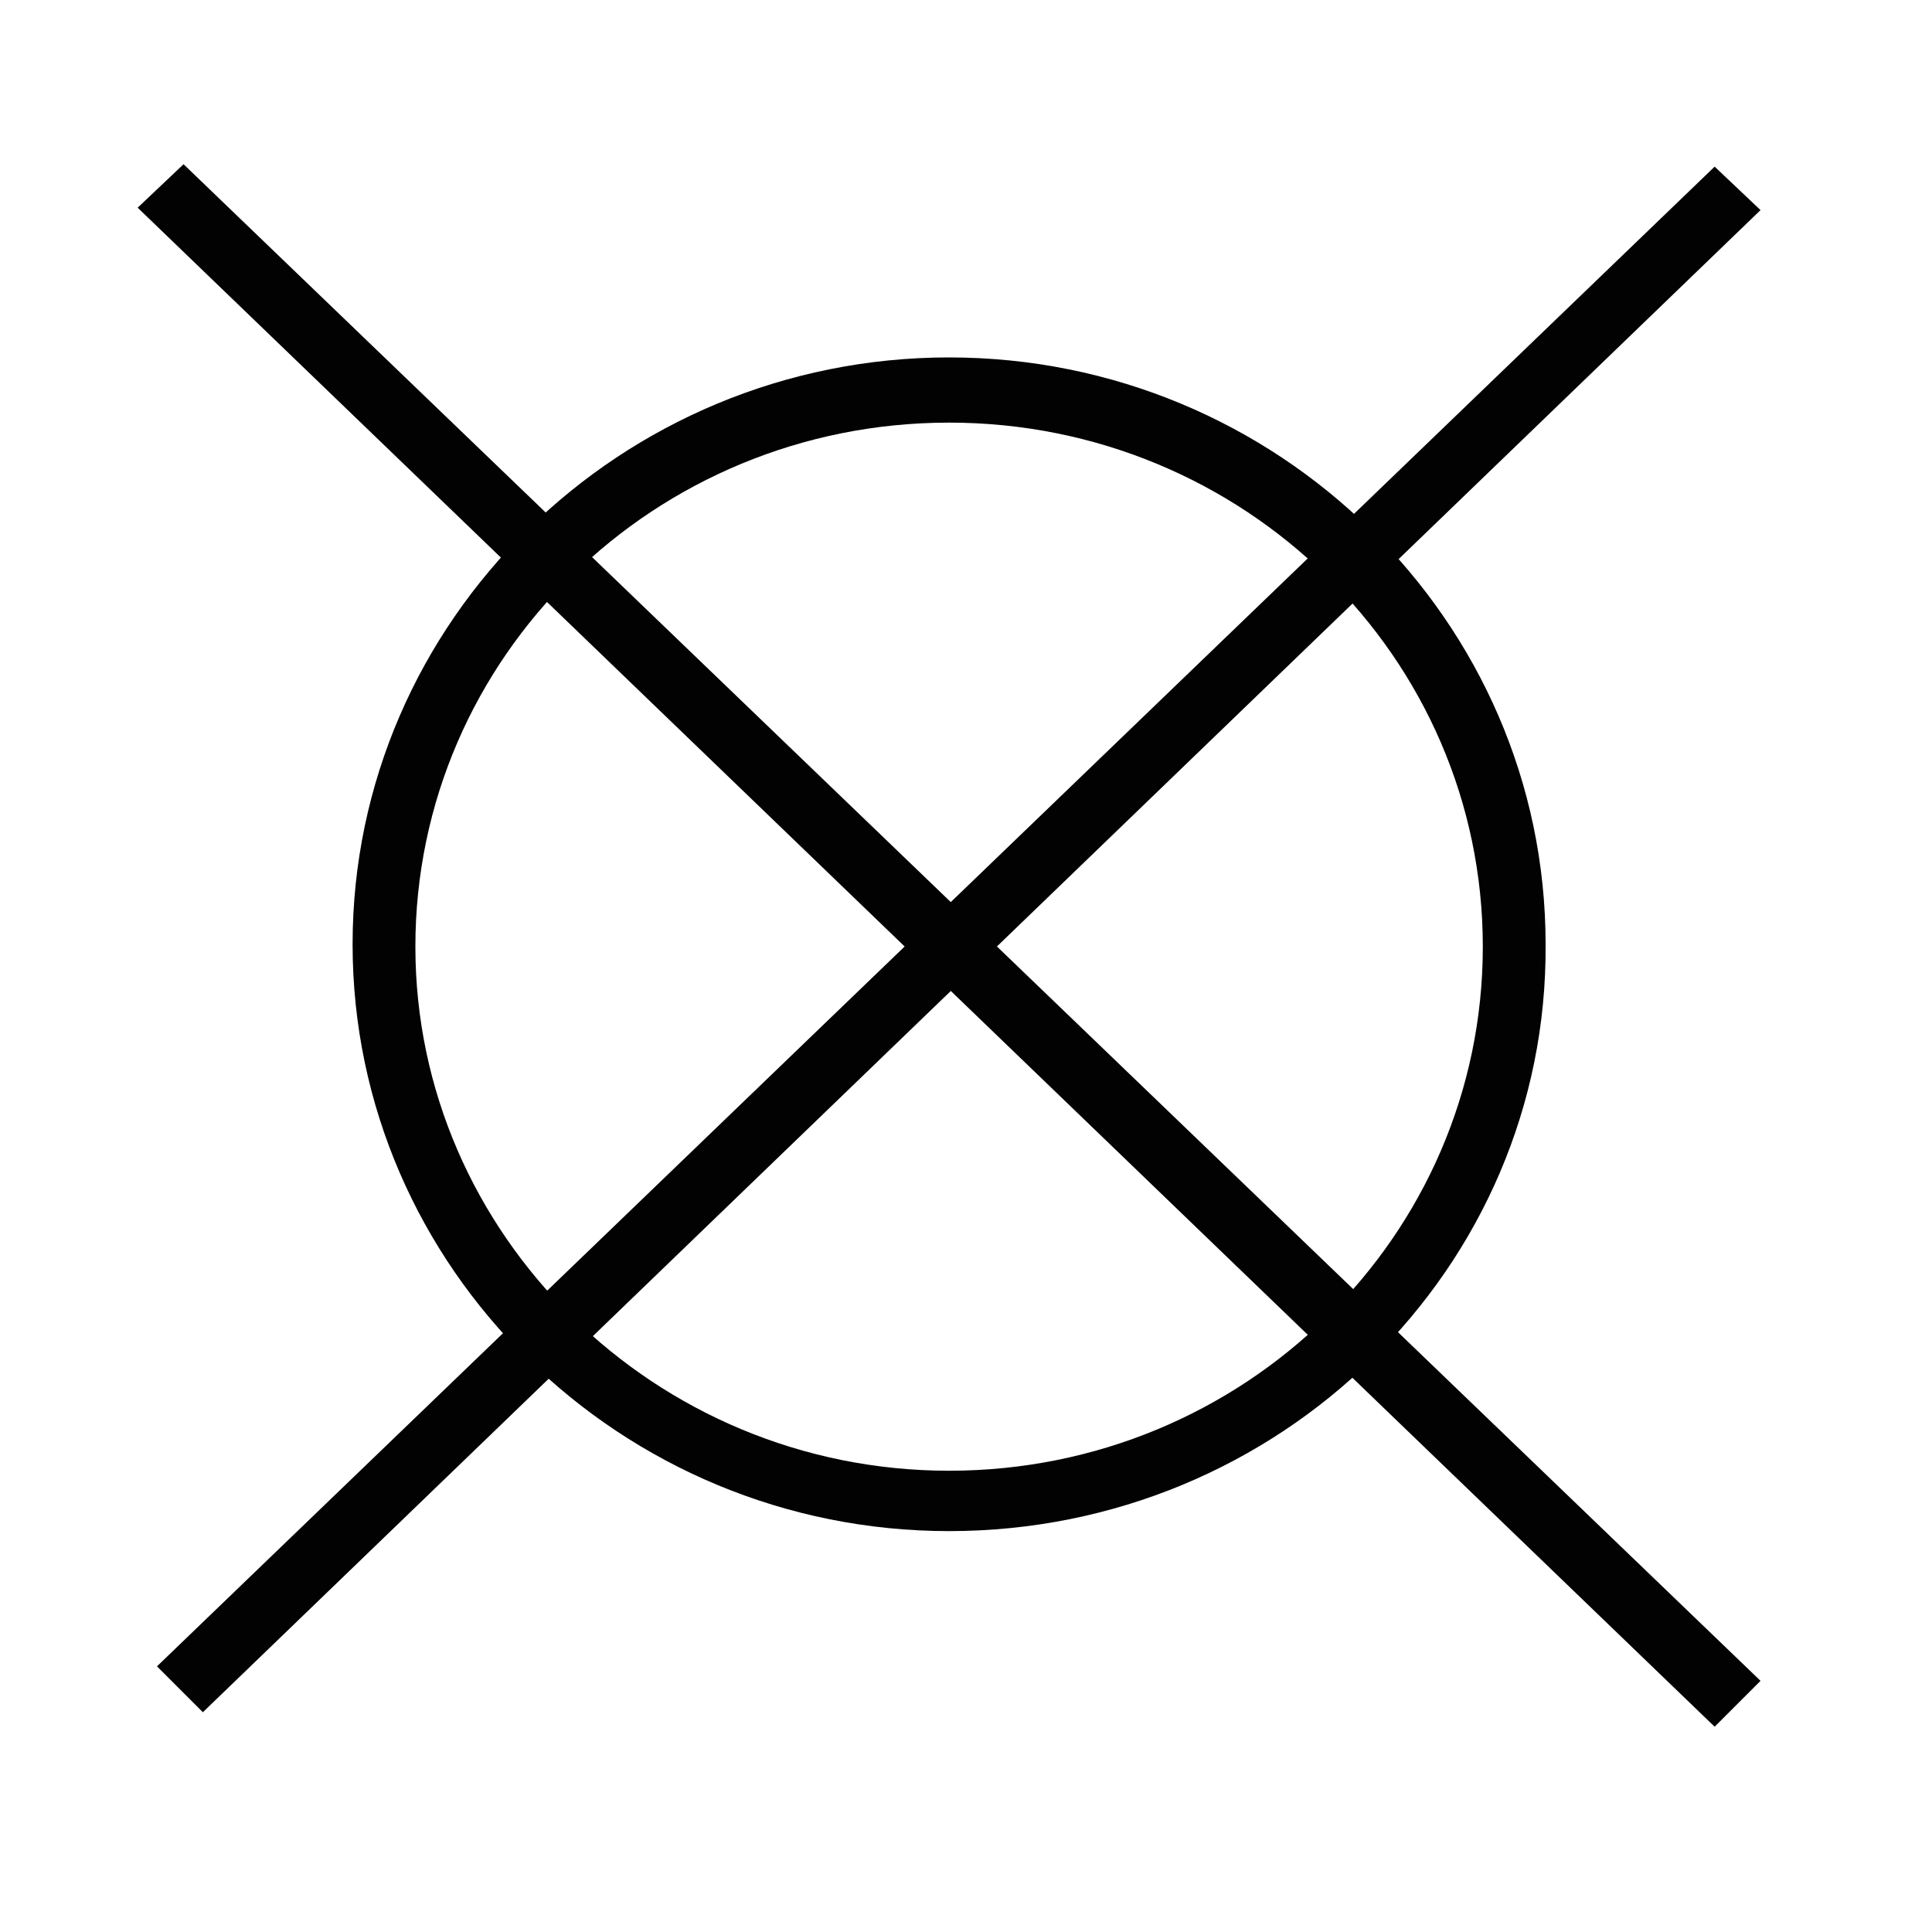 <?xml version="1.0" encoding="UTF-8"?> <svg xmlns="http://www.w3.org/2000/svg" xmlns:xlink="http://www.w3.org/1999/xlink" version="1.1" id="Ebene_1" x="0px" y="0px" viewBox="0 0 80 80" style="enable-background:new 0 0 80 80;" xml:space="preserve"> <style type="text/css"> .st0{display:none;} .st1{display:inline;fill:#020203;} .st2{display:inline;} .st3{fill:#020203;} .st4{display:inline;fill:none;stroke:#020203;stroke-width:2.927;stroke-miterlimit:10;} .st5{fill:none;stroke:#020203;stroke-width:2.927;stroke-miterlimit:10;} </style> <g class="st0"> <polygon class="st1" points="64,58.5 15.9,58.5 0.1,22.2 2.4,21.2 17.5,56.1 62.3,56.1 77.5,21.2 79.8,22.2 "></polygon> <path class="st1" d="M7.3,33.7l-2.2-1c1.1-2.3,4.3-7.5,10.2-7.5c0.1,0,0.1,0,0.2,0c3.1,0.1,6,1.4,7.9,3.8c0.1,0.1,1.6,1.9,5,1.8 c2-0.1,3.8-0.7,5.2-2c0.6-0.7,3.9-4.2,9.9-2.9c1.5,0.3,2.9,1.1,4.3,2.3l0.6,0.6c1.3,0.9,2.8,1.4,4.4,1.4c2.5,0,4.3-1.1,6.3-2.9 c2.5-2.1,5.7-2.8,9.1-2.2c2.7,0.5,5,2.7,6.3,3.9c0.2,0.2,0.4,0.4,0.6,0.5l-1.6,1.8c-0.2-0.1-0.4-0.4-0.6-0.6 c-1.2-1.1-3.1-2.9-5.1-3.3c-2.6-0.5-5.1,0.1-7,1.6c-2,1.8-4.3,3.5-7.8,3.5c0,0-0.1,0-0.1,0c-2.4,0-4.8-0.9-6.6-2.6l-0.7-0.6 c-0.8-0.6-1.6-0.9-2.5-1.1c-5-1.1-7.4,2.1-7.5,2.1l-0.2,0.2c-1.8,1.6-4.2,2.6-6.8,2.6c-4.7,0.1-6.9-2.6-7-2.7 c-1.5-1.8-3.7-2.9-6.1-2.9c0,0-0.1,0-0.1,0C10.8,27.5,8.2,31.8,7.3,33.7z"></path> <g class="st2"> <path class="st3" d="M33.3,46.9c0.4,0.2,1.2,0.6,2.1,0.6c1.6,0,2.1-1,2.1-1.8c0-1.3-1.2-1.8-2.4-1.8h-0.7V43h0.7 c0.9,0,2.1-0.5,2.1-1.6c0-0.7-0.5-1.4-1.6-1.4c-0.7,0-1.5,0.3-1.9,0.6l-0.3-0.9c0.5-0.4,1.4-0.7,2.4-0.7c1.8,0,2.7,1.1,2.7,2.2 c0,0.9-0.6,1.8-1.7,2.2v0c1.2,0.2,2.1,1.1,2.1,2.4c0,1.5-1.2,2.8-3.4,2.8c-1.1,0-2-0.3-2.4-0.6L33.3,46.9z"></path> <path class="st3" d="M46.6,43.7c0,3.1-1.2,4.8-3.3,4.8c-1.8,0-3.1-1.7-3.1-4.7c0-3.1,1.4-4.8,3.3-4.8C45.5,39,46.6,40.8,46.6,43.7 z M41.5,43.8c0,2.4,0.7,3.7,1.9,3.7c1.3,0,1.9-1.5,1.9-3.8c0-2.3-0.6-3.7-1.9-3.7C42.3,40,41.5,41.3,41.5,43.8z"></path> </g> <path class="st1" d="M52.2,37.6c0,0.7-0.6,1.3-1.4,1.3c-0.7,0-1.4-0.6-1.4-1.3c0-0.7,0.6-1.3,1.4-1.3 C51.5,36.3,52.2,36.8,52.2,37.6z"></path> </g> <g class="st0"> <polygon class="st4" points="7.3,63.4 39,9.4 70.8,63.4 "></polygon> <g class="st2"> <line class="st5" x1="11.5" y1="16.4" x2="66.6" y2="70.4"></line> <line class="st5" x1="66.6" y1="16.4" x2="11.5" y2="70.4"></line> </g> </g> <g class="st0"> <g class="st2"> <line class="st3" x1="70.6" y1="8.3" x2="7.4" y2="69.1"></line> <polygon class="st3" points="8.3,70 6.4,68.2 69.7,7.4 71.5,9.2 "></polygon> </g> <g class="st2"> <line class="st3" x1="6.6" y1="8.2" x2="70.6" y2="69.7"></line> <polygon class="st3" points="69.7,70.7 5.7,9.1 7.5,7.3 71.5,68.8 "></polygon> </g> <path class="st1" d="M62.8,62.7H14.4V15.2h48.5V62.7z M17,60.2h43.2V17.8H17V60.2z"></path> <path class="st1" d="M38.6,62.7c-13.4,0-24.2-10.7-24.2-23.8c0-13.1,10.9-23.8,24.2-23.8C52,15.2,62.8,25.9,62.8,39 C62.8,52.1,52,62.7,38.6,62.7z M38.6,17.8C26.7,17.8,17,27.3,17,39c0,11.7,9.7,21.2,21.6,21.2c11.9,0,21.6-9.5,21.6-21.2 C60.2,27.3,50.5,17.8,38.6,17.8z"></path> </g> <g class="st0"> <path class="st1" d="M45.7,48c0,3.2-2.6,5.8-5.9,5.8c-3.3,0-5.9-2.6-5.9-5.8c0-3.2,2.6-5.8,5.9-5.8C43.1,42.2,45.7,44.8,45.7,48z"></path> <path class="st1" d="M79,61.9H1l0-1.5c0-0.9,0.8-22.1,16-26.3l0.4-0.1l50.8-0.1l-4.2-14.9H25.7v-2.8h40.6L79,61.9z M4,59.1h71.2 L69,36.9L17.6,37C6.8,40.1,4.5,54.5,4,59.1z"></path> </g> <g> <g> <line class="st3" x1="72" y1="7.8" x2="7.4" y2="69.9"></line> <polygon class="st3" points="8.4,70.9 6.5,69 71,6.9 72.9,8.7 "></polygon> </g> <g> <line class="st3" x1="6.7" y1="7.7" x2="72" y2="70.5"></line> <polygon class="st3" points="71,71.5 5.7,8.6 7.6,6.8 72.9,69.6 "></polygon> </g> <path class="st3" d="M39.3,63.4c-13.6,0-24.7-10.9-24.7-24.3c0-13.4,11.1-24.3,24.7-24.3c13.6,0,24.7,10.9,24.7,24.3 C64.1,52.5,53,63.4,39.3,63.4z M39.3,17.5c-12.2,0-22.1,9.7-22.1,21.7c0,11.9,9.9,21.7,22.1,21.7c12.2,0,22.1-9.7,22.1-21.7 C61.4,27.2,51.5,17.5,39.3,17.5z"></path> </g> </svg> 